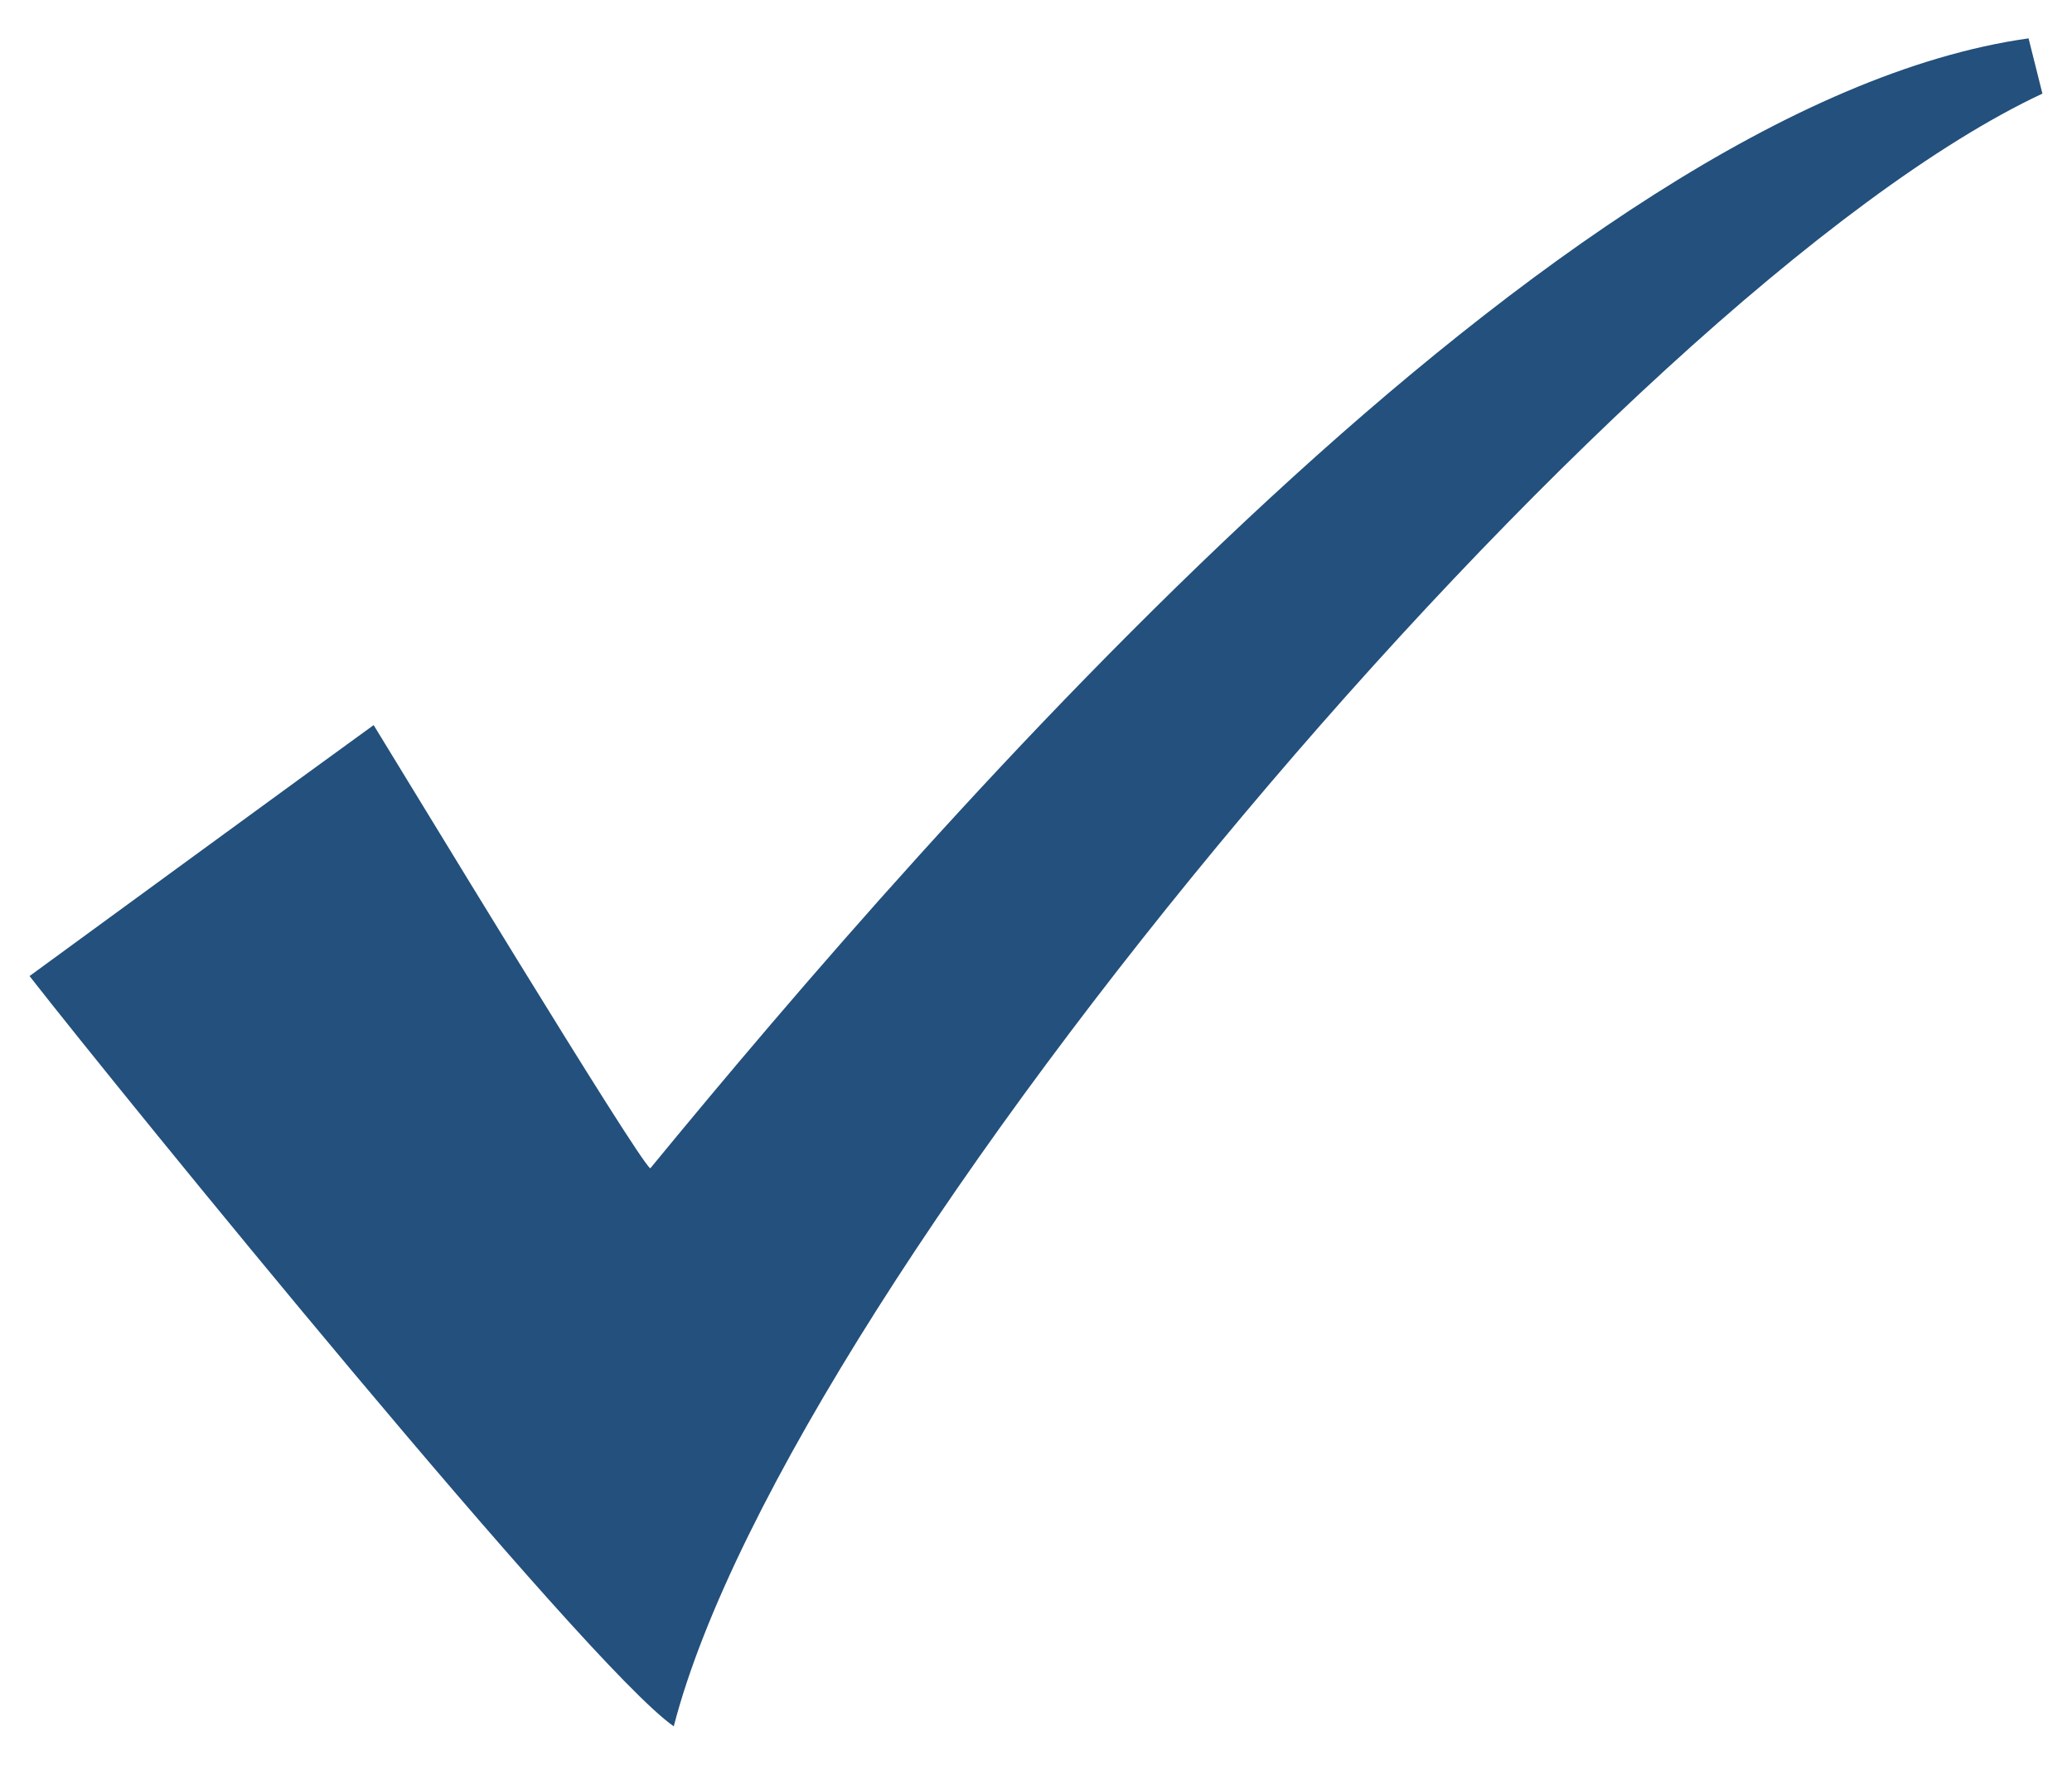 <svg xmlns="http://www.w3.org/2000/svg" viewBox="0 0 54 46">
  <path style="fill:#23507c;fill-rule:evenodd;" d="M17.559,45C20.598,33.257,42.182,7.617,53.229,2.44l-.361-1.44c-12.266,1.726-28.528,20.456-35.92,29.455-.322-.205-6.448-10.32-7.21-11.554-1.258.905-8.968,6.542-8.968,6.542,2.398,3.071,14.507,17.968,16.788,19.556h0Z"/>
</svg>